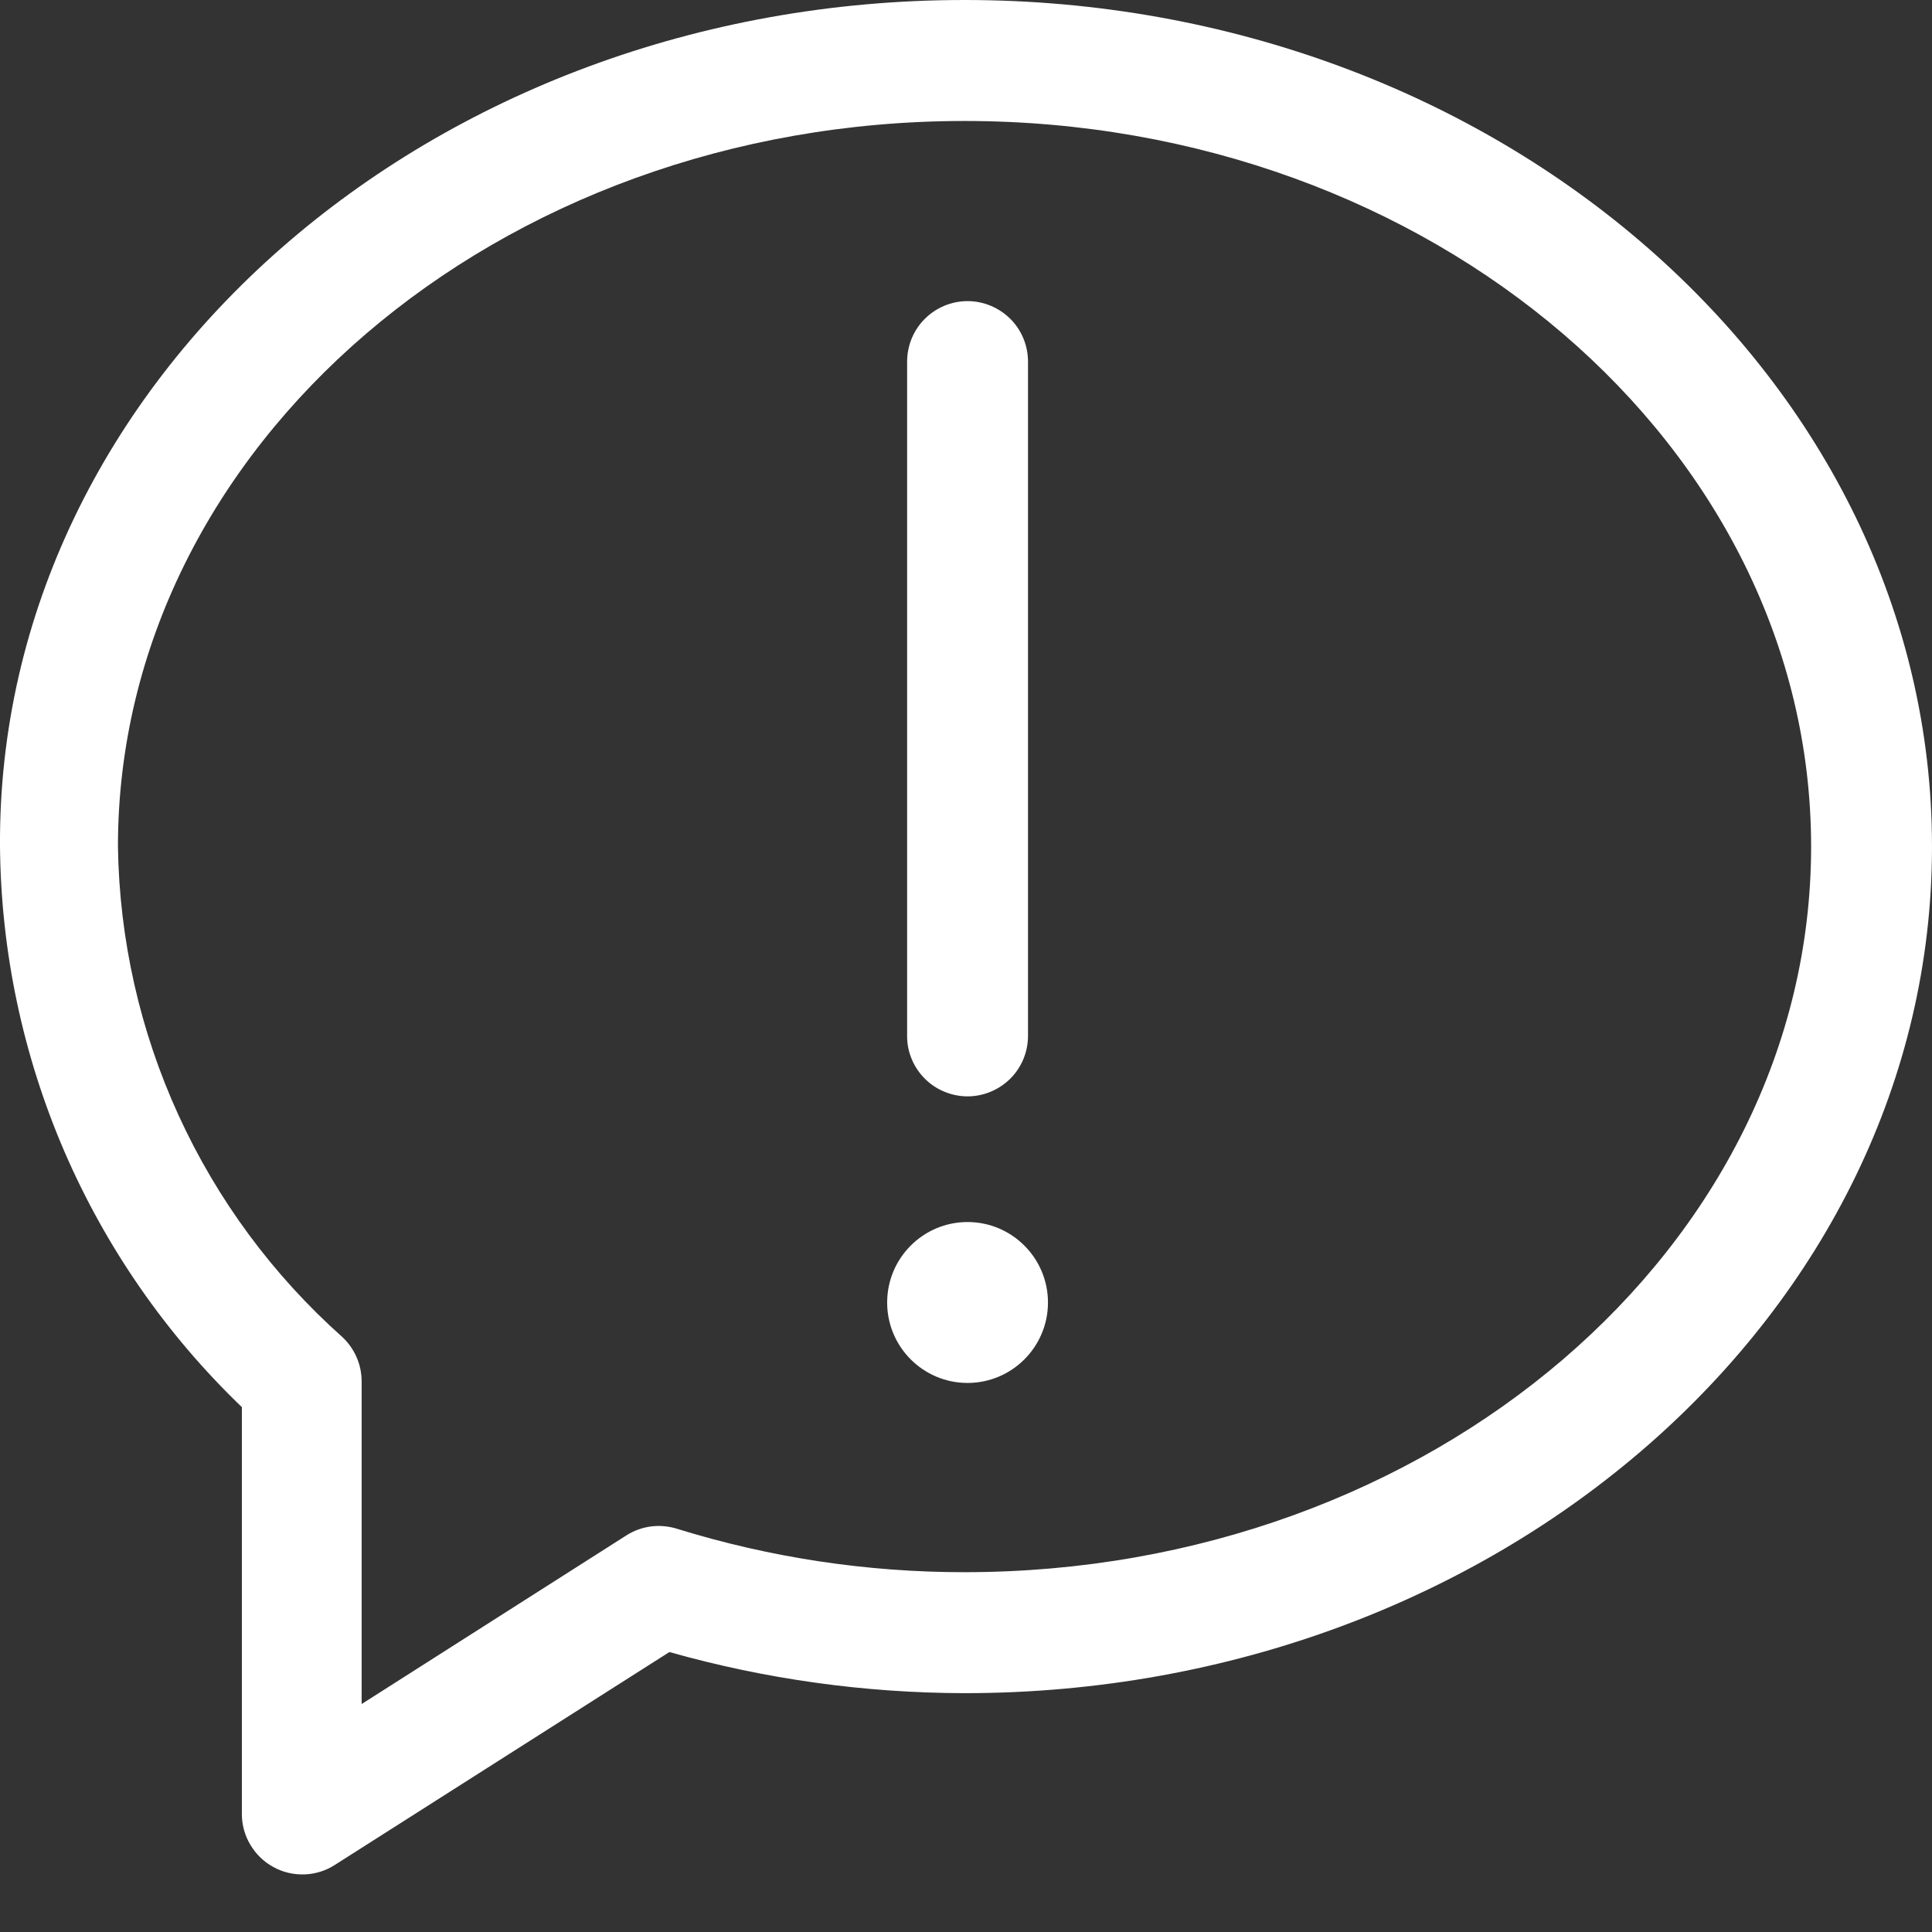 <svg xmlns="http://www.w3.org/2000/svg" width="21" height="21" viewBox="0 0 21 21" fill="none"><rect x="0" y="0" width="21" height="21" fill="#333333" stroke="none"/><path d="M10.484 0C16.281 0 21 4.128 21 9.202C21 14.276 16.281 18.404 10.484 18.404C9.399 18.402 8.32 18.252 7.276 17.957L3.641 20.27C3.542 20.334 3.428 20.37 3.31 20.374C3.192 20.378 3.075 20.351 2.972 20.294C2.868 20.238 2.782 20.154 2.722 20.053C2.661 19.952 2.629 19.836 2.629 19.718V15.295C1.807 14.506 1.151 13.56 0.699 12.514C0.248 11.467 0.01 10.341 0 9.202C-0.033 4.128 4.687 0 10.484 0ZM3.72 14.532C3.786 14.594 3.839 14.668 3.875 14.75C3.912 14.833 3.93 14.922 3.931 15.012V18.522L6.81 16.688C6.89 16.637 6.98 16.605 7.074 16.592C7.169 16.58 7.264 16.588 7.355 16.616C8.368 16.93 9.423 17.09 10.484 17.089C15.558 17.089 19.686 13.553 19.686 9.202C19.686 4.851 15.558 1.315 10.484 1.315C5.41 1.315 1.282 4.851 1.282 9.202C1.297 10.211 1.521 11.206 1.941 12.123C2.361 13.041 2.967 13.861 3.72 14.532Z" fill="white"></path><path d="M10.517 11.917C10.691 11.917 10.858 11.847 10.982 11.724C11.105 11.601 11.174 11.434 11.174 11.259V3.931C11.174 3.756 11.105 3.589 10.982 3.466C10.858 3.343 10.691 3.273 10.517 3.273C10.342 3.273 10.175 3.343 10.052 3.466C9.929 3.589 9.86 3.756 9.86 3.931V11.246C9.858 11.334 9.873 11.42 9.906 11.502C9.938 11.583 9.986 11.657 10.047 11.719C10.108 11.782 10.182 11.832 10.262 11.865C10.343 11.899 10.429 11.917 10.517 11.917Z" fill="white"></path><path d="M10.517 15.032C10.999 15.032 11.391 14.64 11.391 14.158C11.391 13.675 10.999 13.283 10.517 13.283C10.034 13.283 9.643 13.675 9.643 14.158C9.643 14.64 10.034 15.032 10.517 15.032Z" fill="white"></path></svg>
